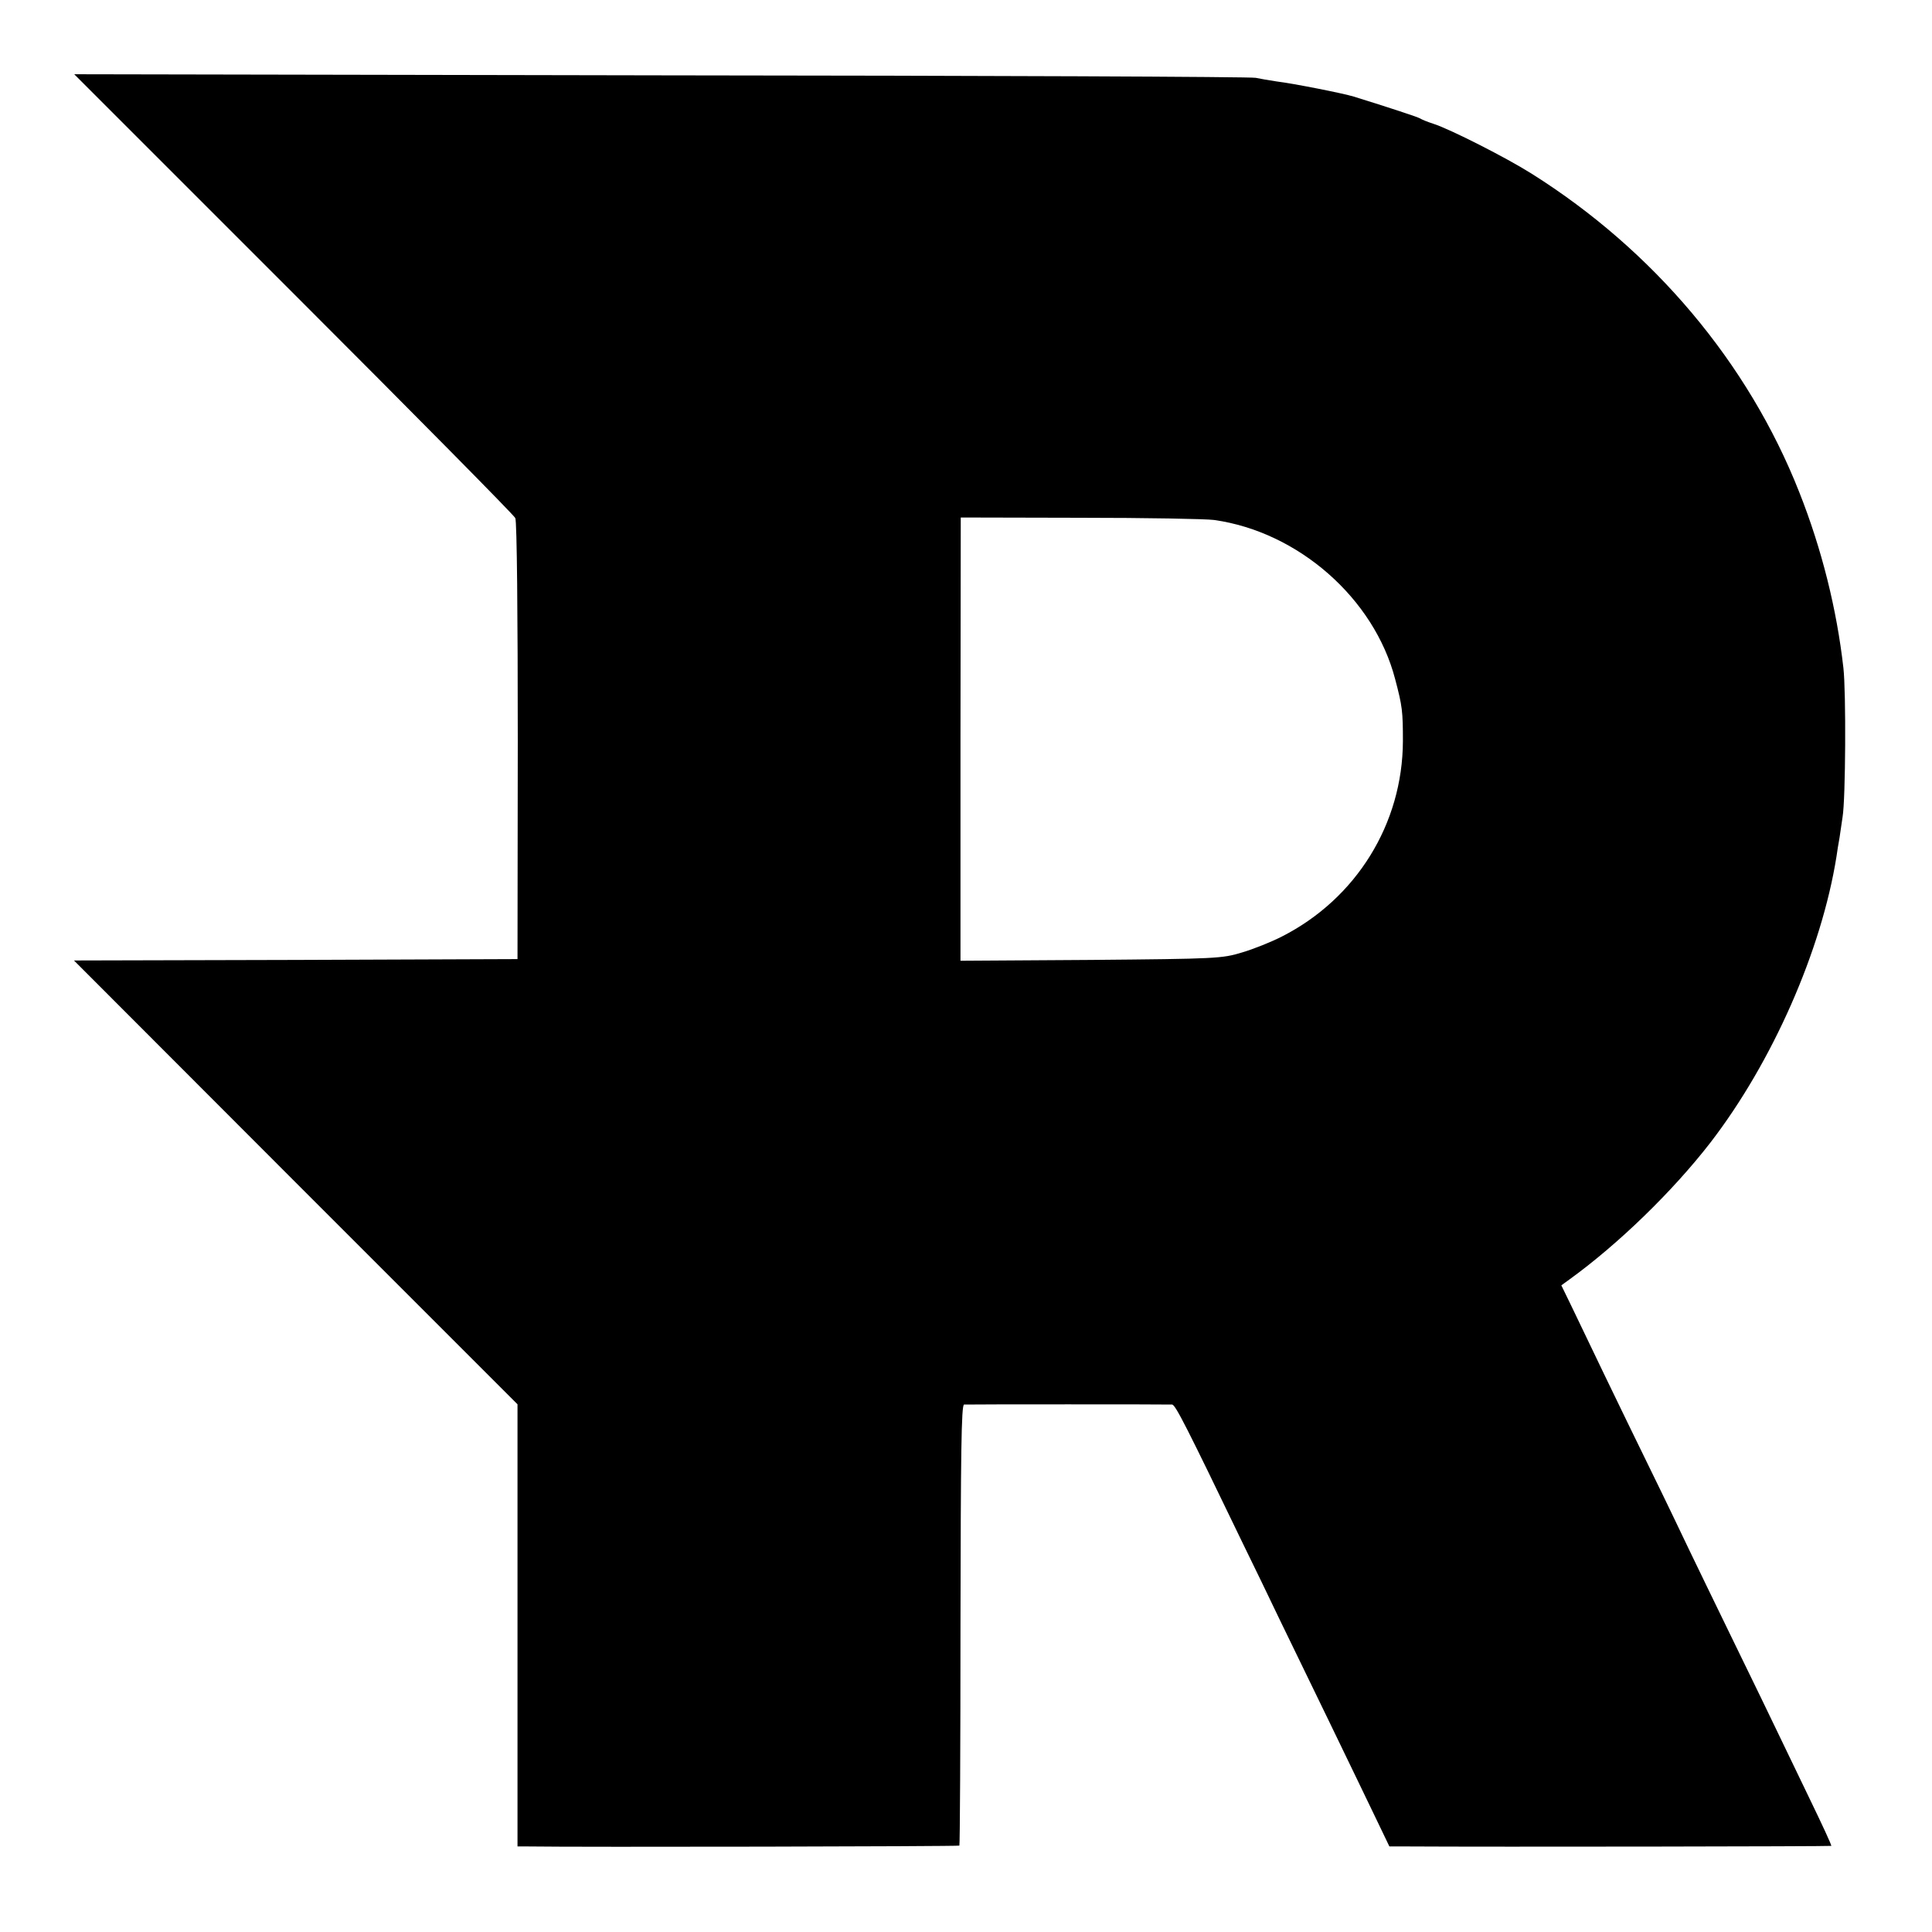 <?xml version="1.0" standalone="no"?>
<!DOCTYPE svg PUBLIC "-//W3C//DTD SVG 20010904//EN"
 "http://www.w3.org/TR/2001/REC-SVG-20010904/DTD/svg10.dtd">
<svg version="1.0" xmlns="http://www.w3.org/2000/svg"
 width="700pt" height="700pt" viewBox="0 0 700 700"
 preserveAspectRatio="xMidYMid meet">
<g transform="translate(0,700) scale(0.1,-0.1)"
fill="#000000" stroke="none">
<path d="M1064 5936 c437 -437 798 -802 803 -813 6 -10 9 -356 9 -808 l-1
-790 -804 -3 -803 -2 803 -804 804 -804 0 -801 0 -801 35 0 c198 -3 1563 0
1566 3 2 2 4 362 4 800 1 619 3 797 13 798 15 1 738 1 754 0 12 -1 54 -84 255
-501 39 -80 99 -203 133 -275 35 -71 116 -240 182 -375 65 -135 141 -291 168
-348 l49 -102 66 0 c312 -2 1533 0 1535 2 2 2 -33 77 -77 168 -44 91 -97 201
-118 245 -21 44 -93 193 -160 330 -67 138 -139 286 -160 330 -21 44 -81 170
-135 280 -116 237 -243 501 -292 604 l-36 74 29 21 c177 128 374 319 511 496
225 292 403 697 457 1037 2 16 7 46 11 68 3 22 8 56 11 75 11 64 13 453 3 540
-24 212 -78 430 -160 637 -185 469 -528 876 -970 1154 -92 58 -293 160 -354
180 -22 7 -44 16 -50 20 -8 5 -114 40 -240 79 -39 12 -216 47 -280 55 -27 4
-61 10 -75 13 -14 4 -983 8 -2153 9 l-2128 4 795 -795z m3335 -820 c305 -43
580 -284 656 -577 26 -98 28 -117 28 -224 -1 -300 -169 -571 -438 -708 -39
-20 -104 -46 -145 -58 -72 -22 -93 -23 -548 -27 l-472 -3 0 803 1 803 432 -1
c238 0 456 -4 486 -8z"/>
</g>
</svg>
